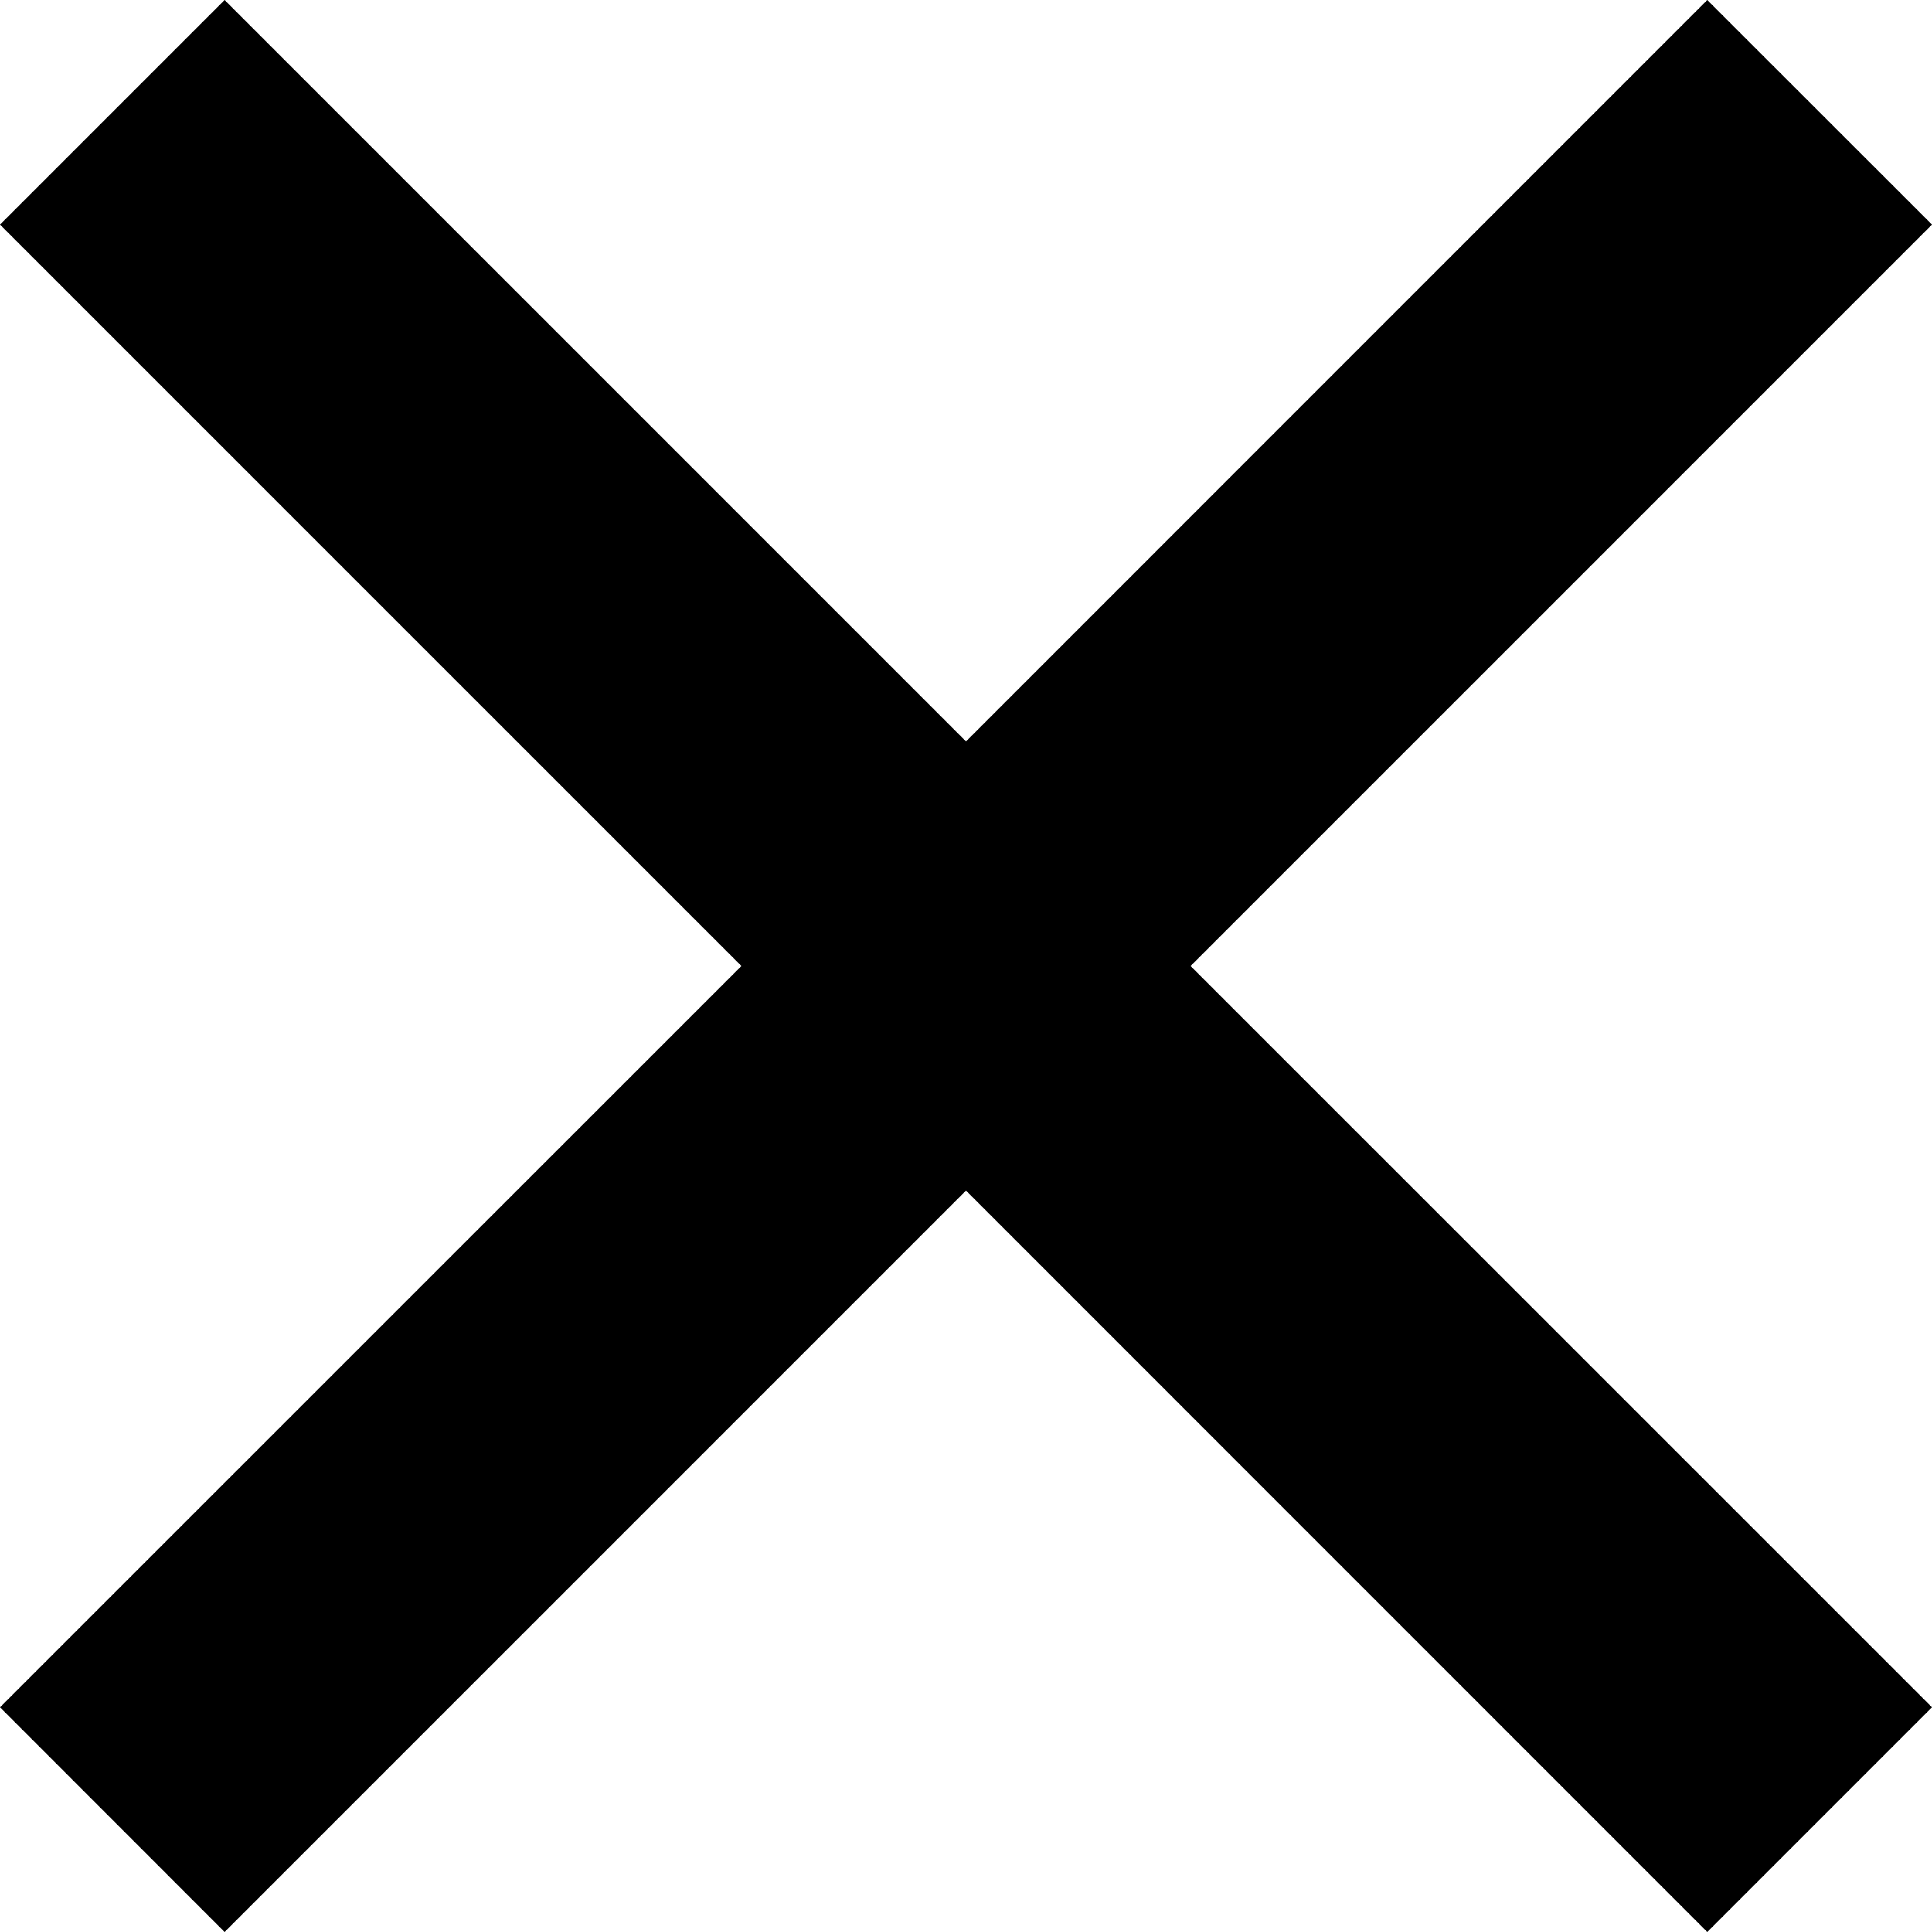 <svg width="16" height="16" viewBox="0 0 16 16" fill="none" xmlns="http://www.w3.org/2000/svg">
<path d="M14.139 16L8 9.86L1.86 16L0 14.139L6.14 8L0 1.86L1.86 0L8 6.14L14.139 0L16 1.86L9.86 8L16 14.139L14.139 16Z" fill="black"/>
</svg>
